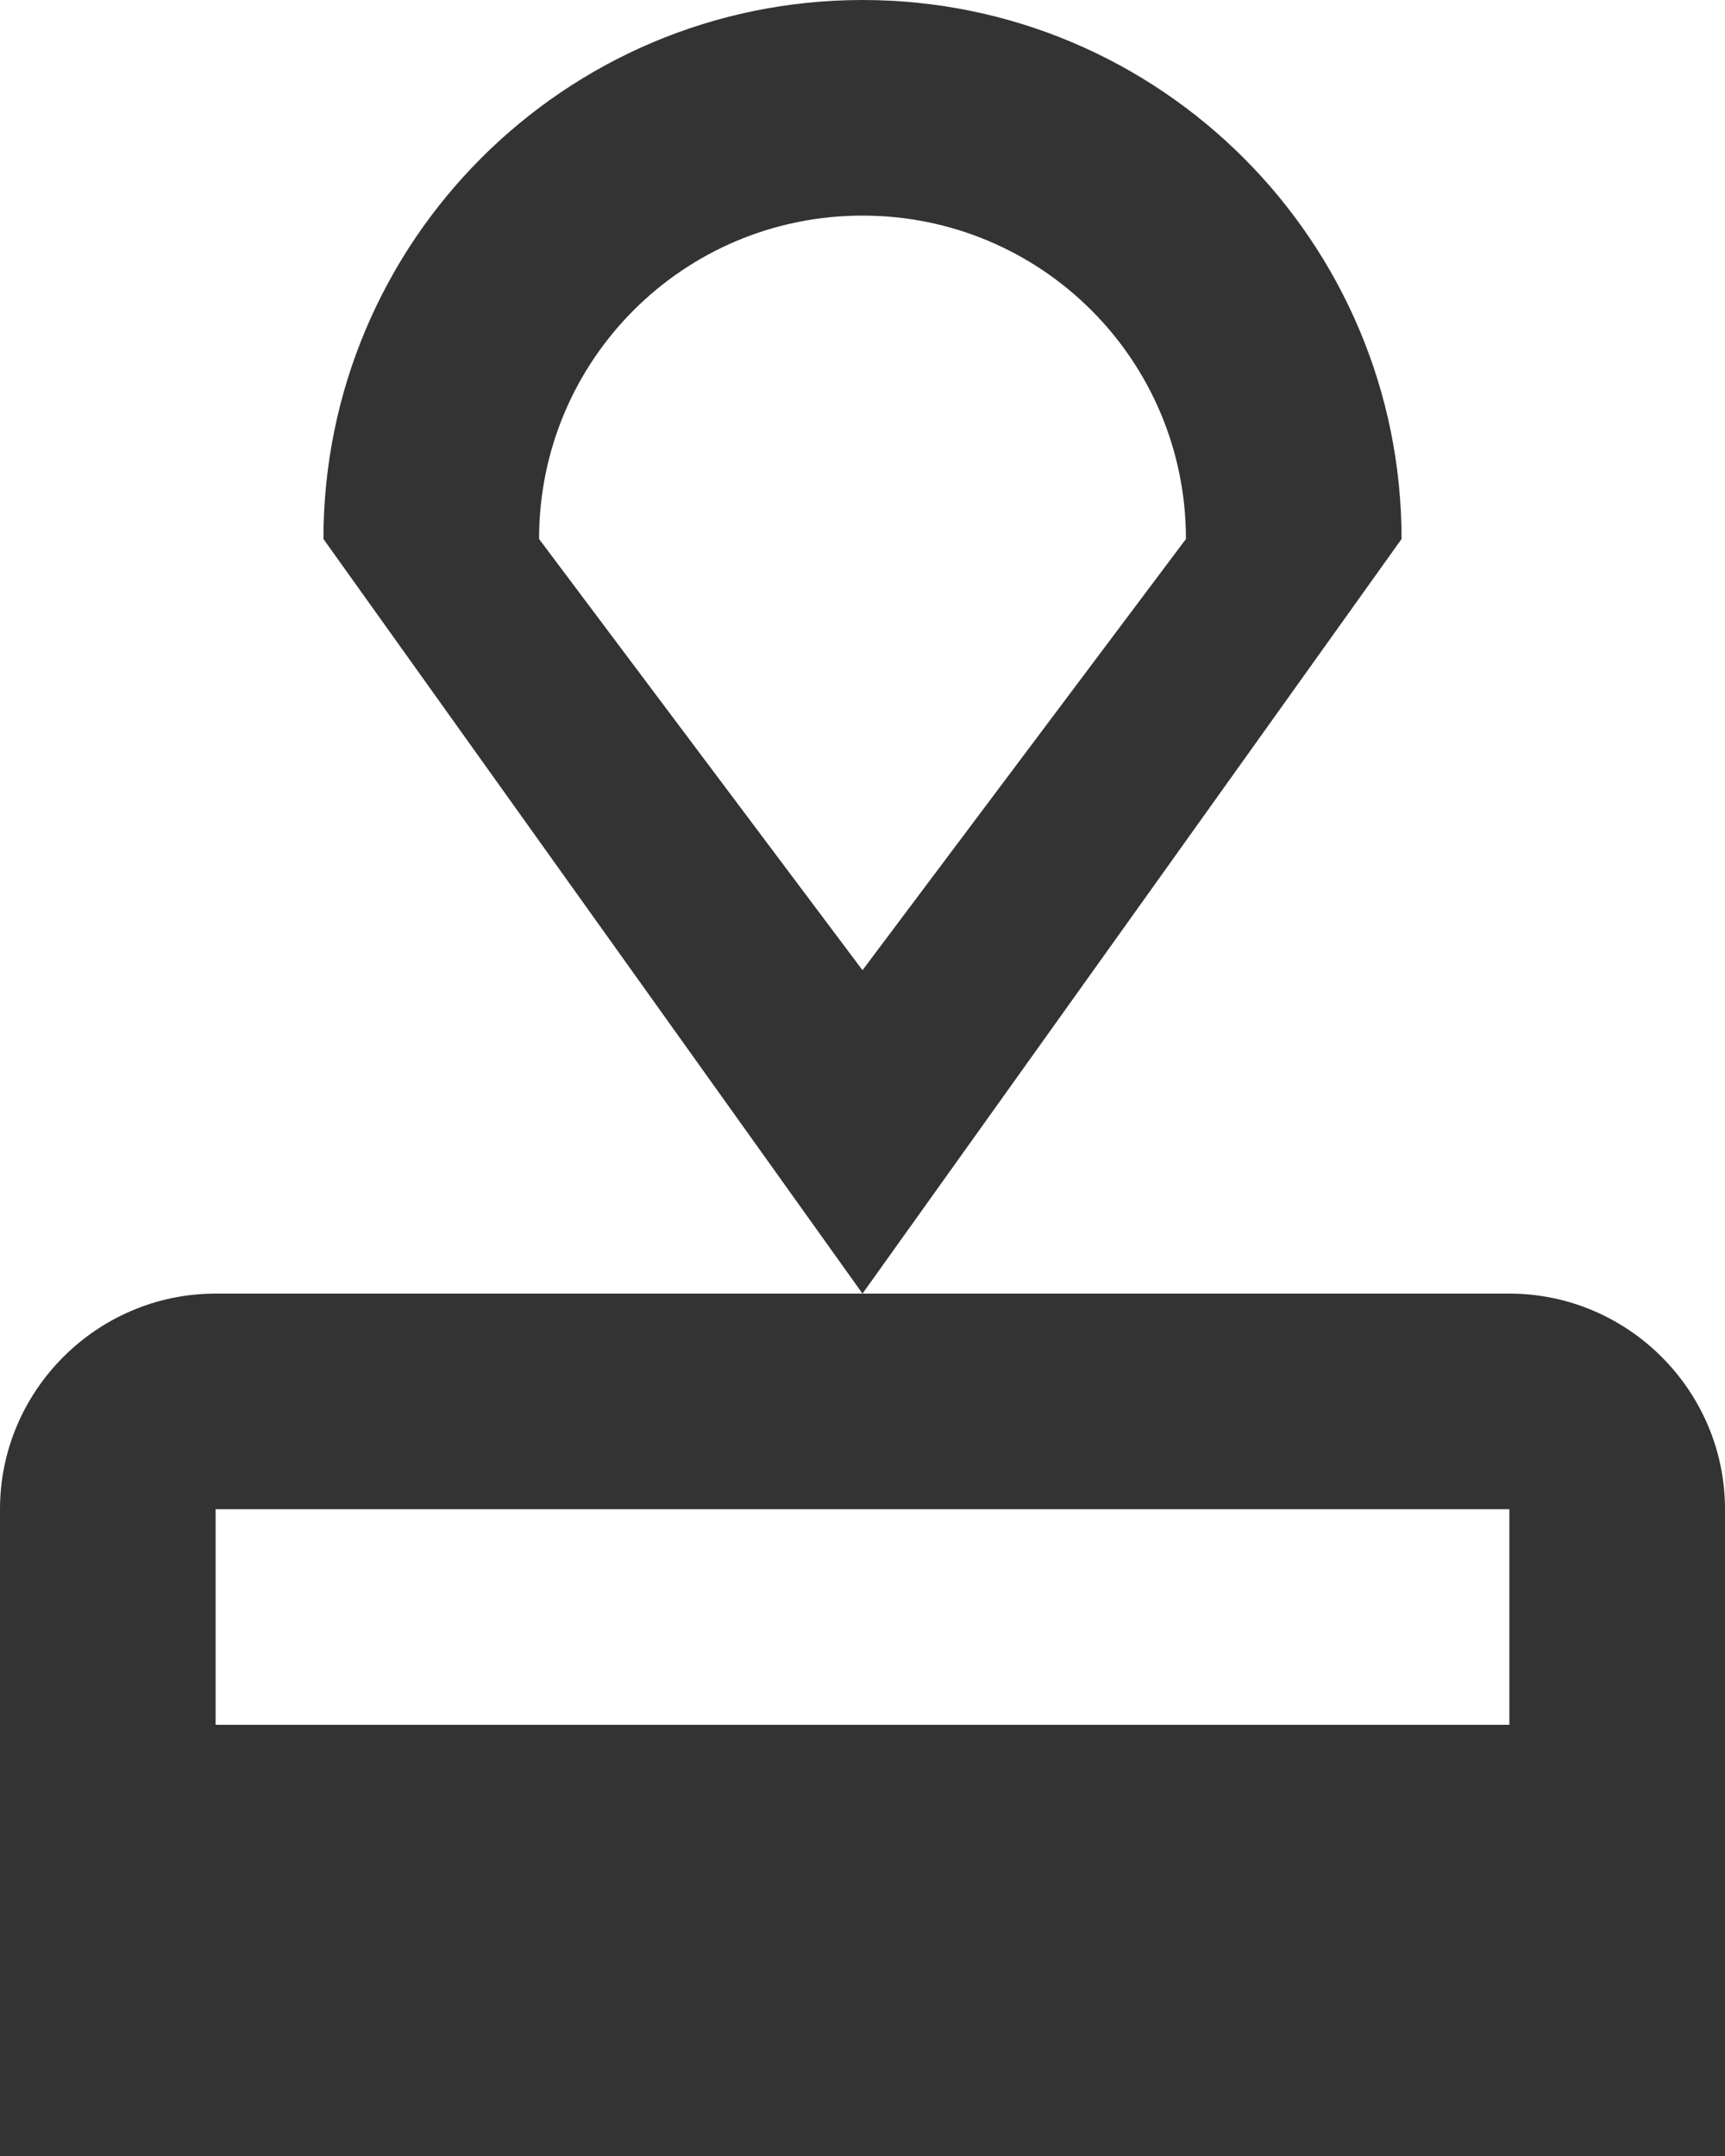 <svg width="8" height="10" viewBox="0 0 8 10" fill="none" xmlns="http://www.w3.org/2000/svg">
<path d="M0 7V10H8V7C8 6.45 7.55 6 7 6H1C0.45 6 0 6.45 0 7ZM7 8H1V7H7V8ZM4 0C2.62 0 1.5 1.12 1.5 2.5L4 6L6.5 2.5C6.5 1.12 5.38 0 4 0ZM4 4.5L2.5 2.5C2.5 1.67 3.17 1 4 1C4.83 1 5.5 1.67 5.5 2.5L4 4.5Z" fill="#333333"/>
</svg>
